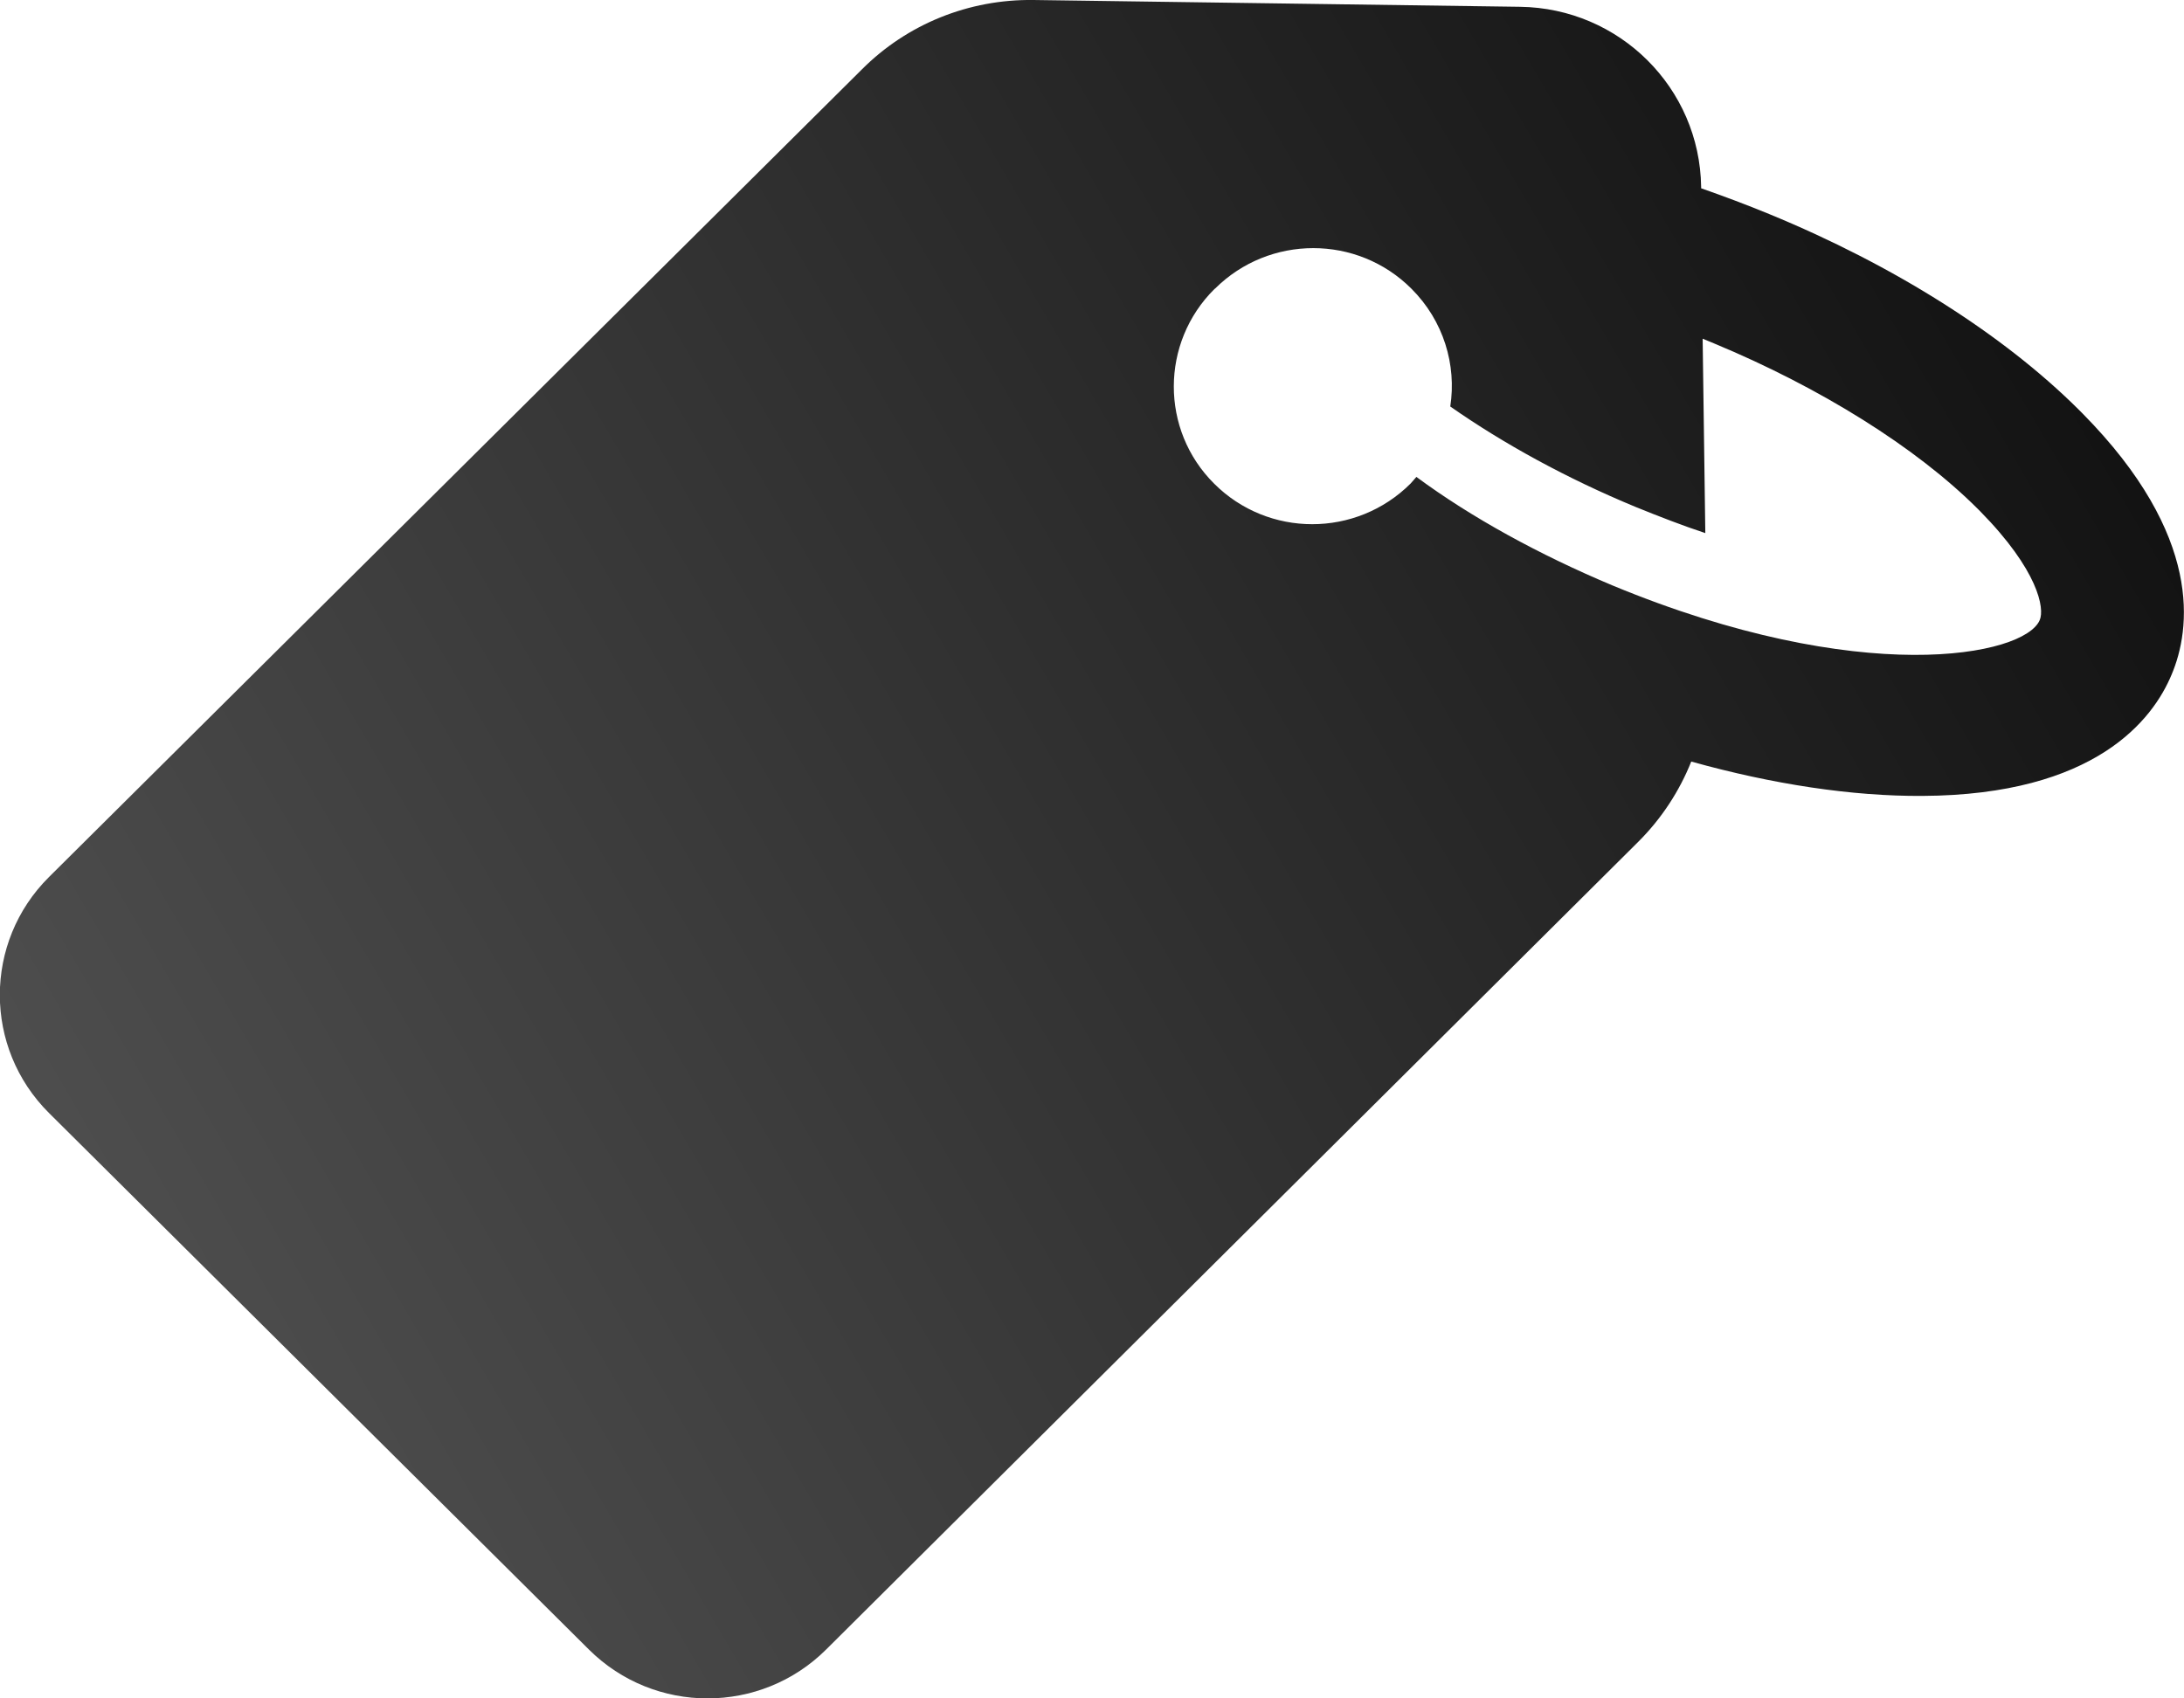 <?xml version="1.0" encoding="UTF-8"?> <svg xmlns="http://www.w3.org/2000/svg" width="45" height="35" viewBox="0 0 45 35" fill="none"><path d="M12.134 33.993C13.484 35.336 15.672 35.336 17.022 33.993L33.755 17.348C34.235 16.87 34.607 16.298 34.847 15.694C36.527 16.163 38.163 16.411 39.608 16.402C43.173 16.384 44.36 14.829 44.745 13.901C45.134 12.982 45.411 11.053 42.906 8.517C42.878 8.49 42.851 8.463 42.824 8.435C41.27 6.89 39.019 5.466 36.455 4.412C35.984 4.218 35.513 4.042 35.051 3.88V3.853C35.023 1.812 33.37 0.167 31.318 0.14L21.293 0C19.962 -0.018 18.689 0.496 17.756 1.433L1.009 18.074C-0.341 19.416 -0.341 21.593 1.009 22.936L12.134 33.993ZM25.035 5.948C26.154 4.835 27.966 4.835 29.08 5.948C29.746 6.611 30.014 7.521 29.882 8.377C30.983 9.147 32.292 9.864 33.696 10.445C34.195 10.648 34.675 10.833 35.137 10.986L35.082 6.98C35.164 7.016 35.241 7.043 35.322 7.079C37.51 7.989 39.481 9.22 40.745 10.481C40.763 10.499 40.781 10.517 40.799 10.535C42 11.756 42.131 12.54 42.027 12.779C41.714 13.523 38.339 14.185 33.221 12.063C31.726 11.436 30.317 10.666 29.184 9.828C29.148 9.873 29.103 9.918 29.062 9.967C27.943 11.081 26.131 11.081 25.017 9.967C23.907 8.864 23.907 7.061 25.026 5.953L25.035 5.948Z" fill="url(#paint0_linear_6_290)"></path><defs><linearGradient id="paint0_linear_6_290" x1="-2.194" y1="29.023" x2="45.689" y2="0.996" gradientUnits="userSpaceOnUse"><stop stop-color="#555555"></stop><stop offset="1" stop-color="#0B0B0B"></stop></linearGradient></defs></svg> 